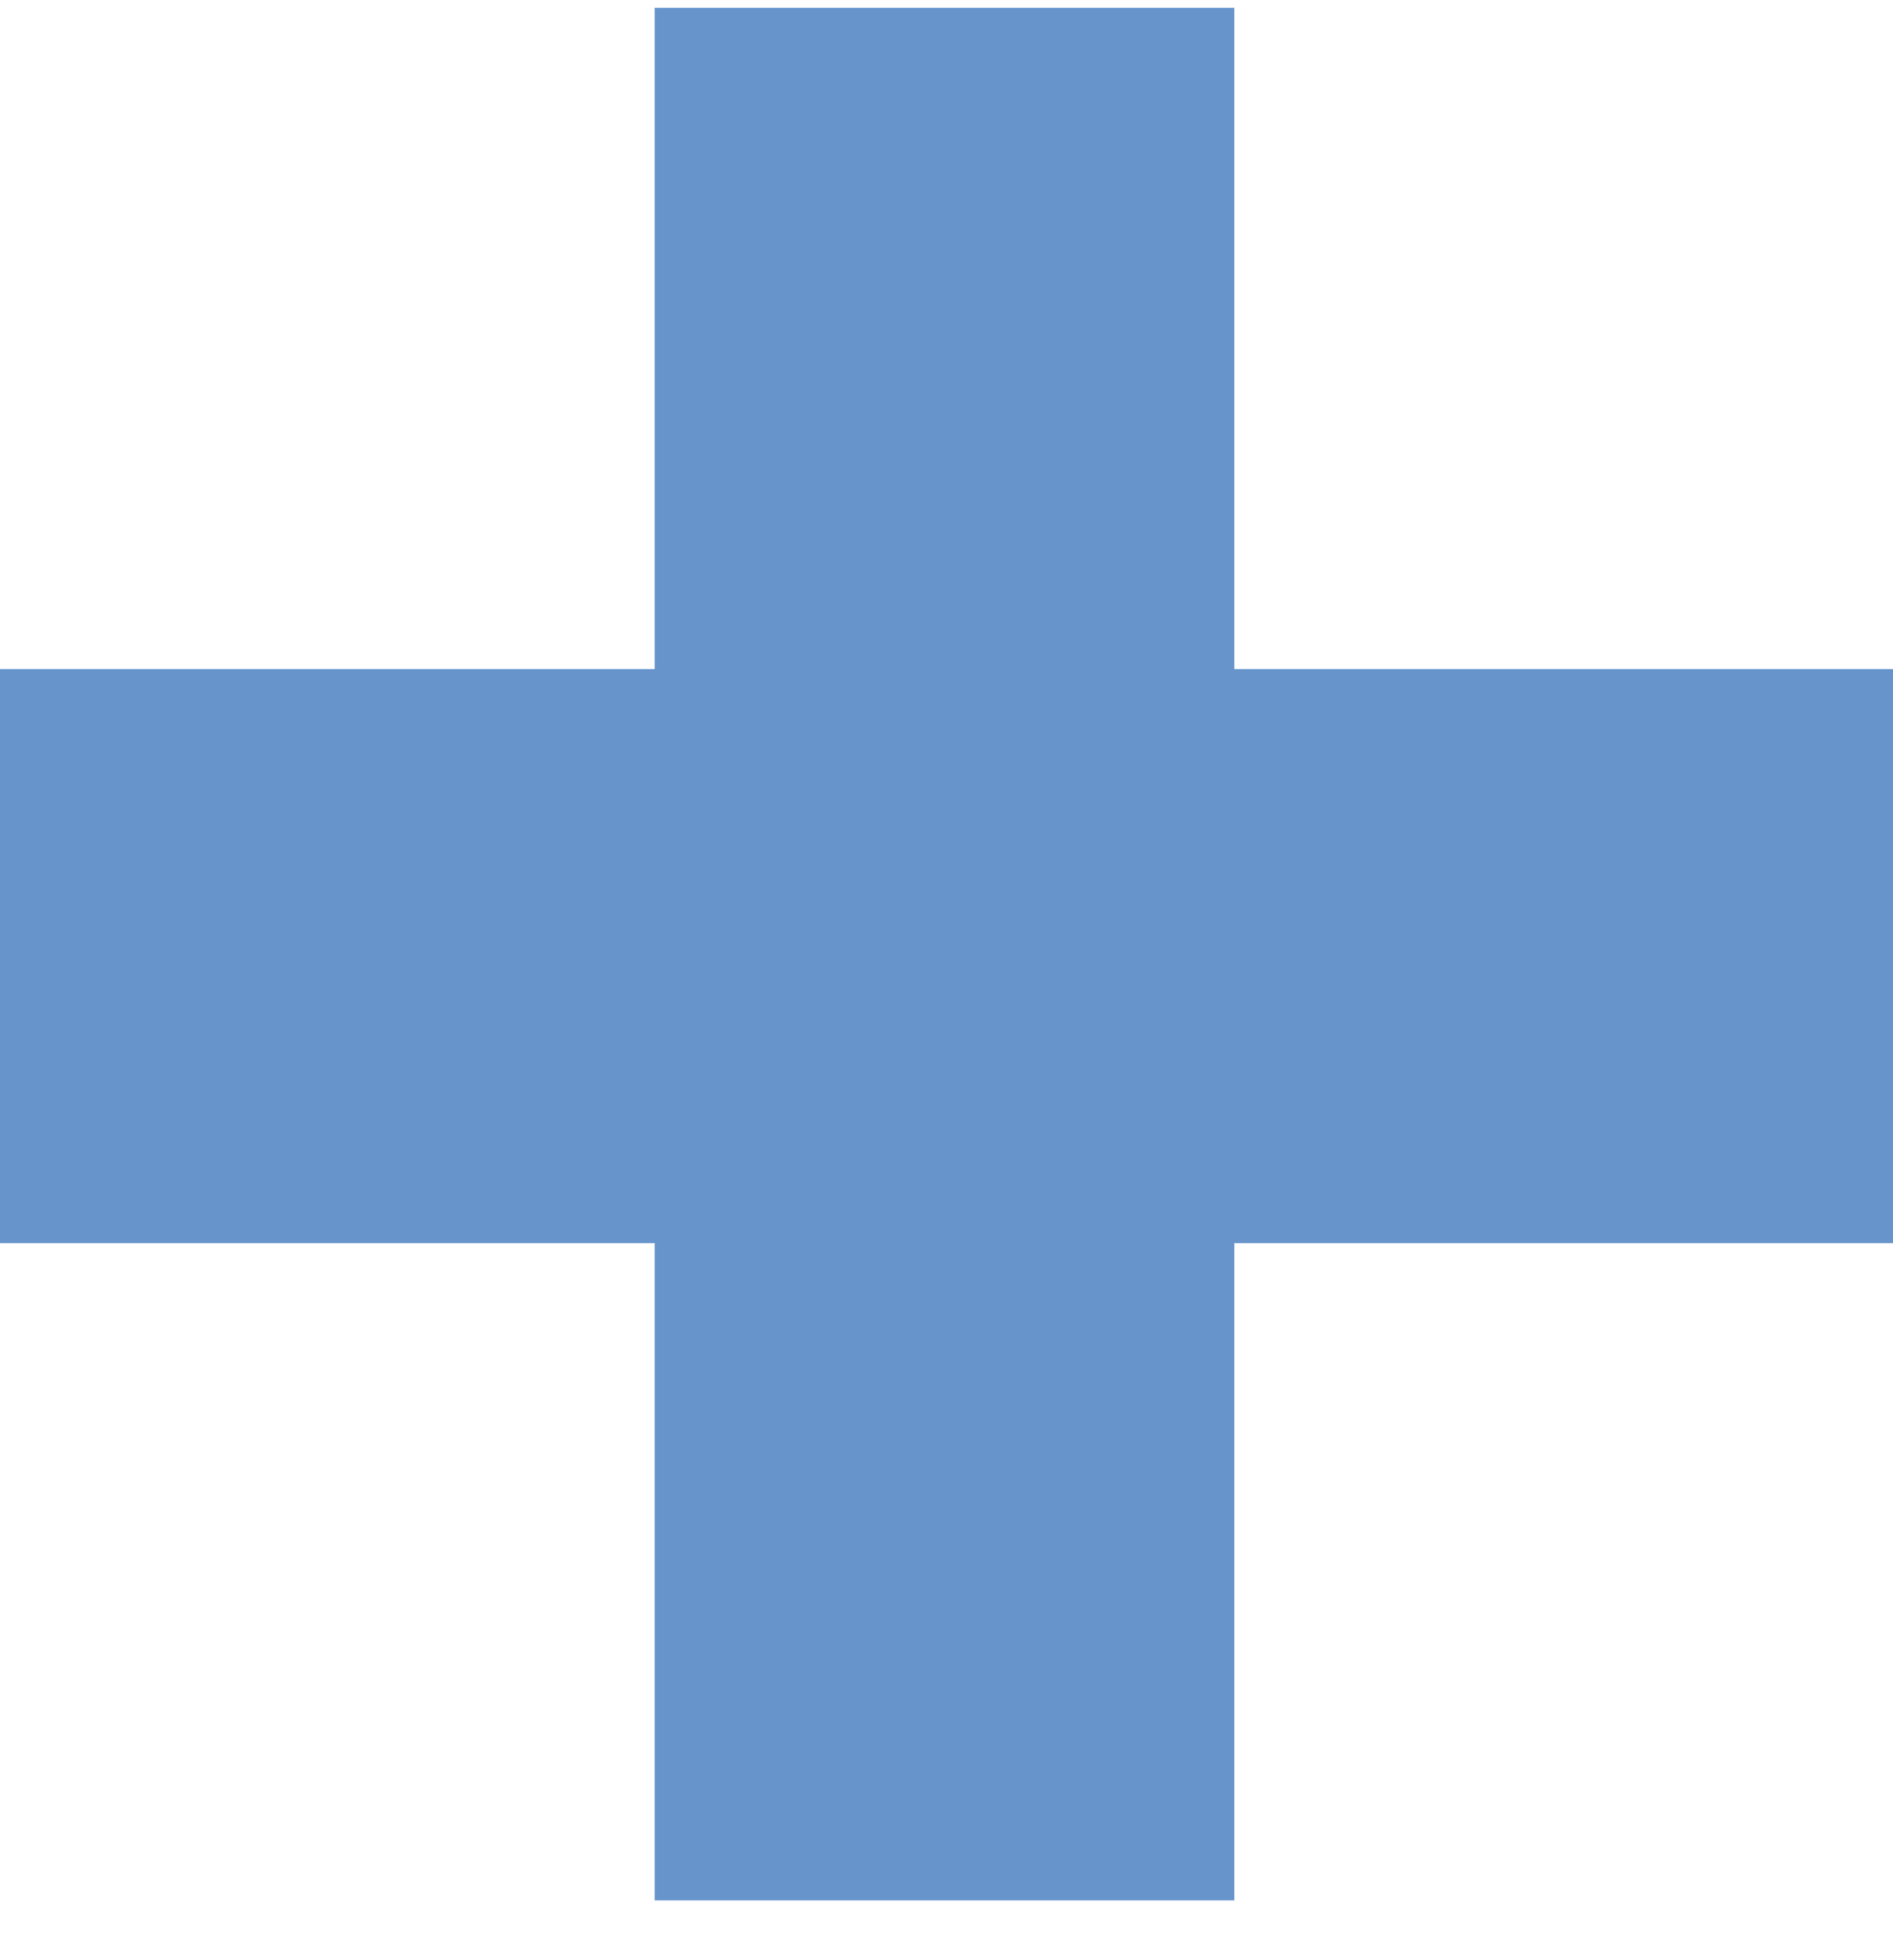<?xml version="1.0" encoding="UTF-8"?>
<svg width="28px" height="29px" viewBox="0 0 28 29" version="1.1" xmlns="http://www.w3.org/2000/svg" xmlns:xlink="http://www.w3.org/1999/xlink">
    <title>icon/cross-blue</title>
    <g id="Page-1" stroke="none" stroke-width="1" fill="none" fill-rule="evenodd">
        <g id="PetAftercare/01-Home" transform="translate(-187, -3113)" fill="#6694CB">
            <g id="One-simple,-transparent-price" transform="translate(0, 2777)">
                <g id="Group" transform="translate(187, 335)">
                    <g id="icon/cross-blue" transform="translate(0, 1.115)">
                        <polygon id="Fill-1" points="9.683 0 9.683 9.783 0 9.783 0 18.276 9.683 18.276 9.683 28 18.258 28 18.258 18.276 28 18.276 28 9.783 18.258 9.783 18.258 0"></polygon>
                    </g>
                </g>
            </g>
        </g>
    </g>
</svg>